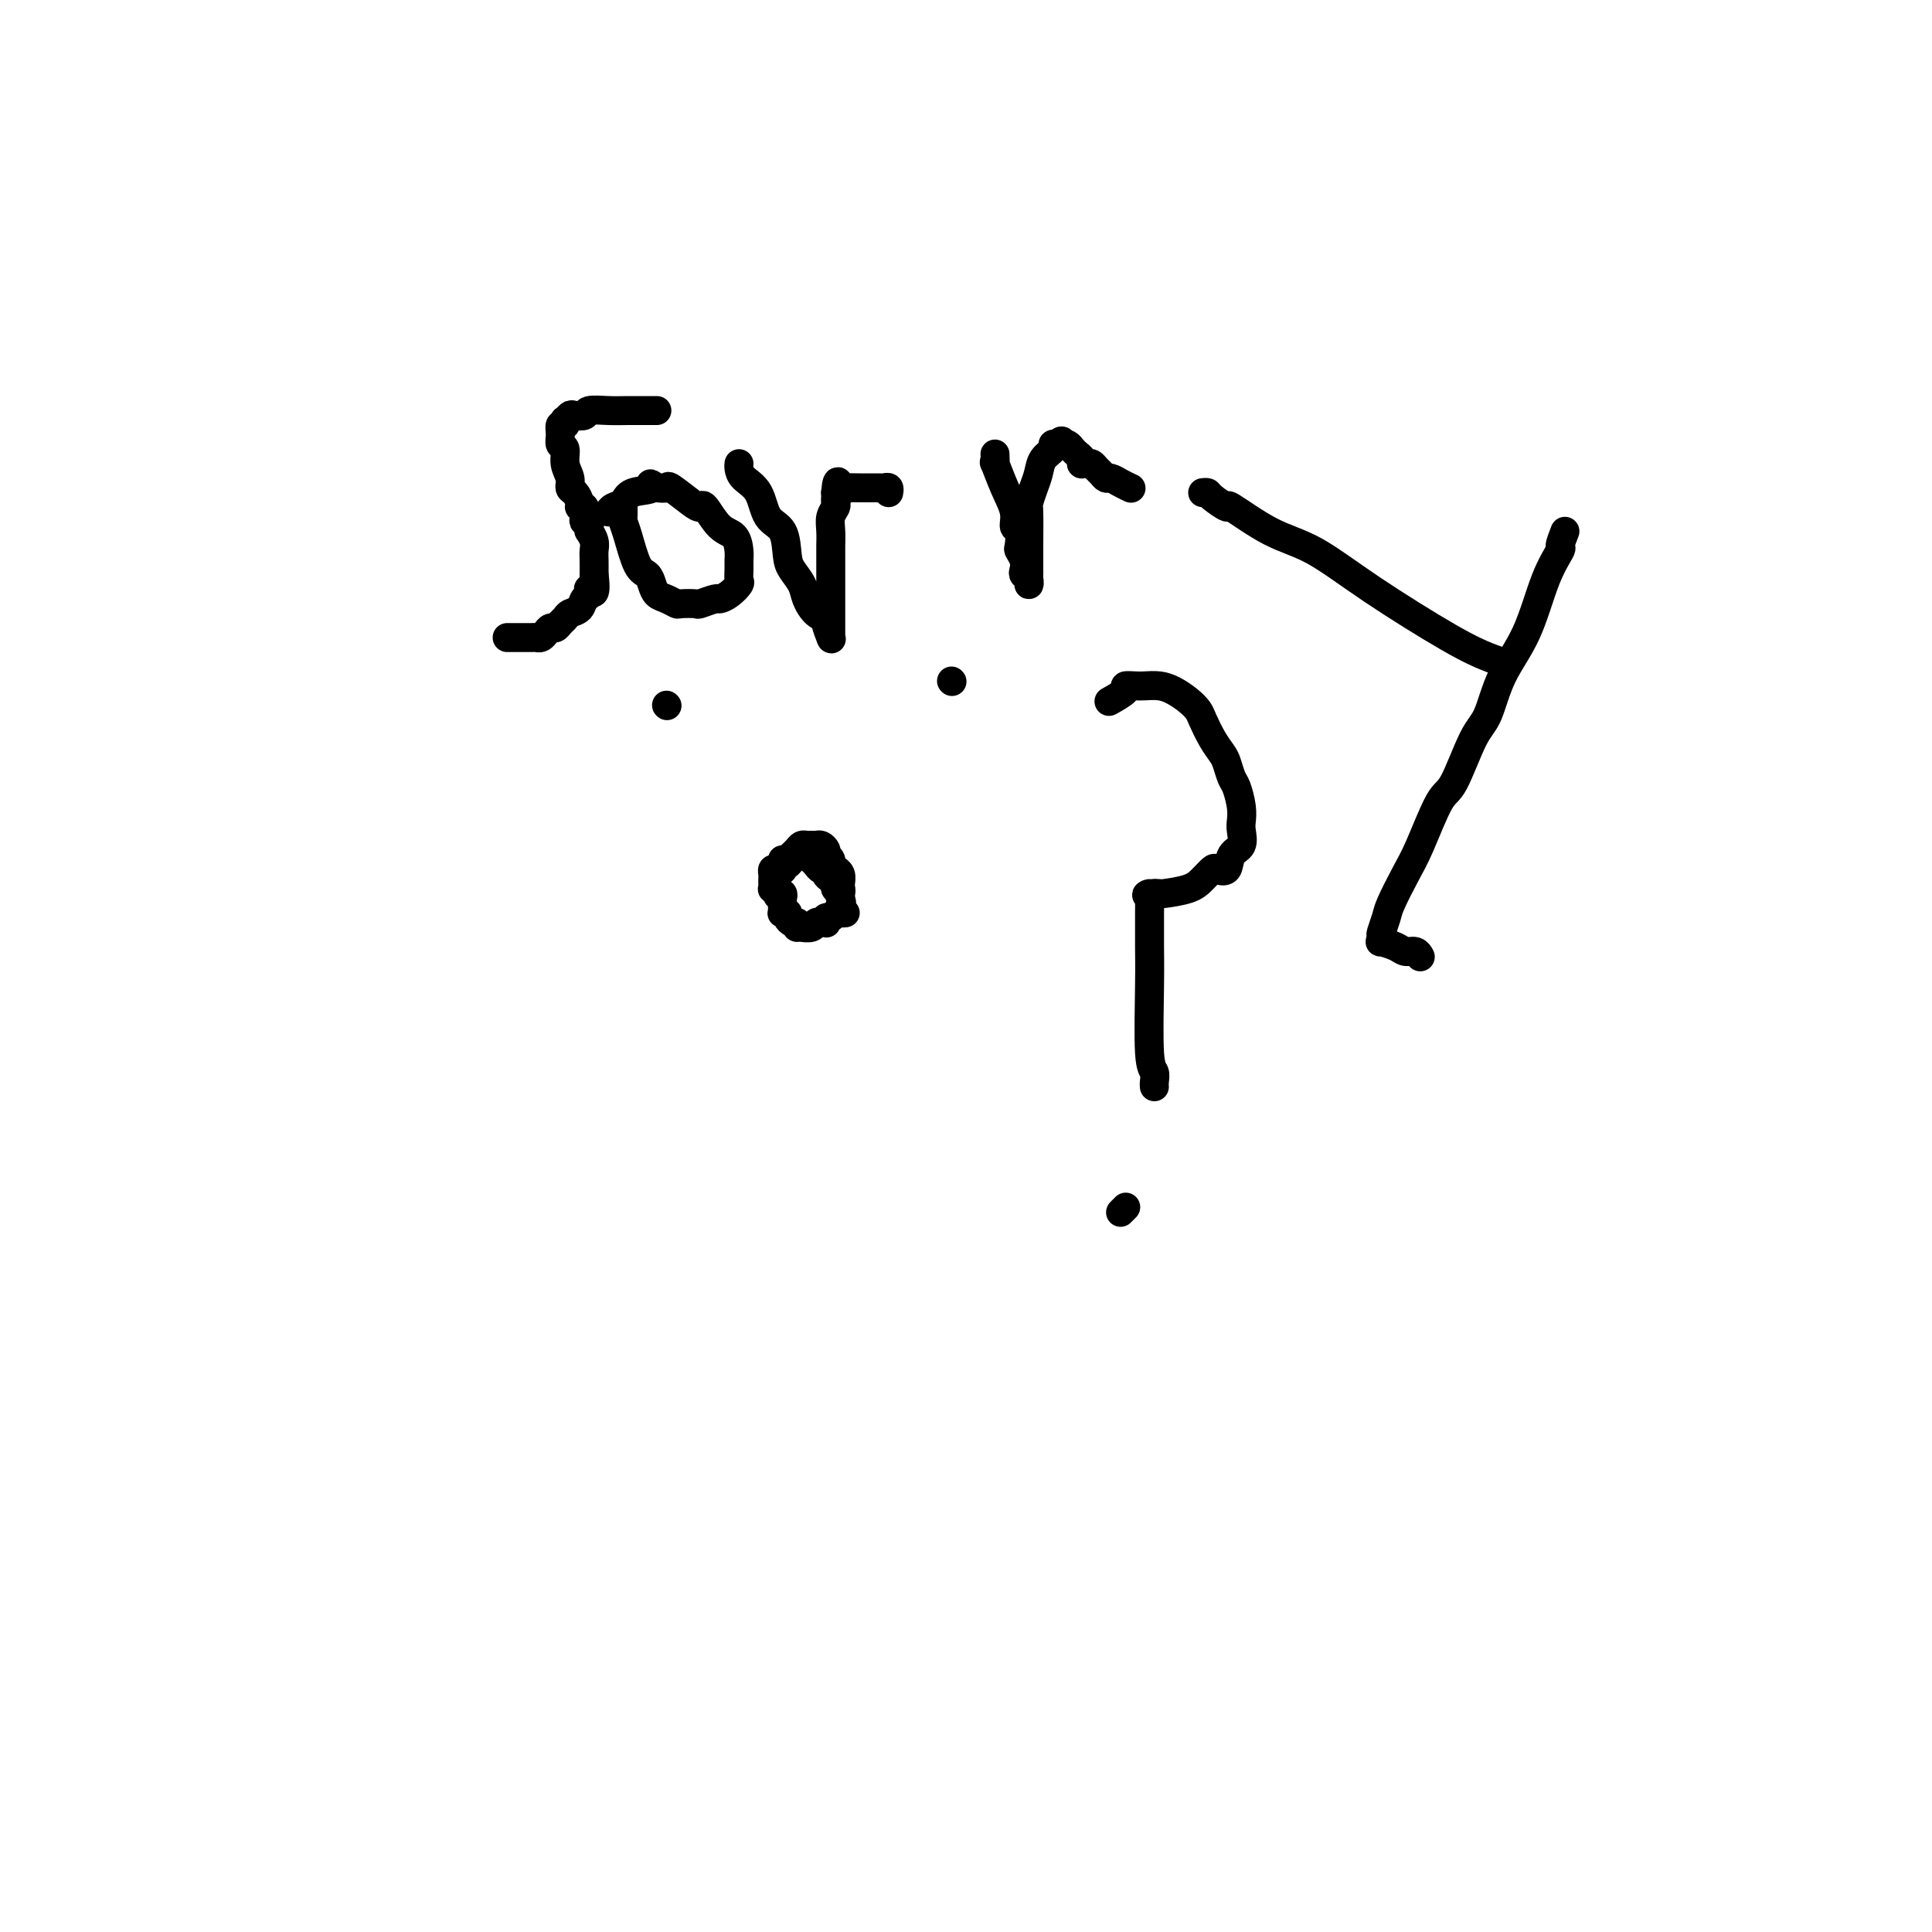 <svg viewBox='0 0 400 400' version='1.1' xmlns='http://www.w3.org/2000/svg' xmlns:xlink='http://www.w3.org/1999/xlink'><g fill='none' stroke='#000000' stroke-width='6' stroke-linecap='round' stroke-linejoin='round'><path d='M138,146c0.000,0.000 0.100,0.100 0.1,0.1'/><path d='M197,141c0.000,0.000 0.100,0.100 0.1,0.1'/><path d='M162,178c0.455,-0.032 0.909,-0.064 1,0c0.091,0.064 -0.183,0.224 0,0c0.183,-0.224 0.823,-0.830 1,-1c0.177,-0.170 -0.107,0.098 0,0c0.107,-0.098 0.606,-0.562 1,-1c0.394,-0.438 0.683,-0.850 1,-1c0.317,-0.150 0.663,-0.037 1,0c0.337,0.037 0.665,-0.000 1,0c0.335,0.000 0.677,0.038 1,0c0.323,-0.038 0.626,-0.151 1,0c0.374,0.151 0.817,0.565 1,1c0.183,0.435 0.106,0.891 0,1c-0.106,0.109 -0.240,-0.129 0,0c0.240,0.129 0.853,0.625 1,1c0.147,0.375 -0.171,0.629 0,1c0.171,0.371 0.830,0.860 1,1c0.170,0.140 -0.151,-0.069 0,0c0.151,0.069 0.772,0.415 1,1c0.228,0.585 0.061,1.410 0,2c-0.061,0.590 -0.016,0.945 0,1c0.016,0.055 0.004,-0.192 0,0c-0.004,0.192 -0.001,0.821 0,1c0.001,0.179 0.000,-0.092 0,0c-0.000,0.092 -0.000,0.546 0,1'/><path d='M174,186c0.469,1.591 0.140,0.567 0,0c-0.140,-0.567 -0.093,-0.677 0,-1c0.093,-0.323 0.231,-0.860 0,-1c-0.231,-0.140 -0.832,0.116 -1,0c-0.168,-0.116 0.096,-0.605 0,-1c-0.096,-0.395 -0.550,-0.697 -1,-1c-0.450,-0.303 -0.894,-0.606 -1,-1c-0.106,-0.394 0.127,-0.879 0,-1c-0.127,-0.121 -0.612,0.121 -1,0c-0.388,-0.121 -0.679,-0.604 -1,-1c-0.321,-0.396 -0.674,-0.704 -1,-1c-0.326,-0.296 -0.626,-0.580 -1,-1c-0.374,-0.420 -0.821,-0.977 -1,-1c-0.179,-0.023 -0.089,0.489 0,1'/><path d='M166,177c-1.415,-1.436 -0.954,-0.524 -1,0c-0.046,0.524 -0.600,0.662 -1,1c-0.400,0.338 -0.646,0.875 -1,1c-0.354,0.125 -0.817,-0.164 -1,0c-0.183,0.164 -0.088,0.779 0,1c0.088,0.221 0.167,0.048 0,0c-0.167,-0.048 -0.581,0.028 -1,0c-0.419,-0.028 -0.844,-0.161 -1,0c-0.156,0.161 -0.043,0.618 0,1c0.043,0.382 0.015,0.691 0,1c-0.015,0.309 -0.018,0.618 0,1c0.018,0.382 0.057,0.837 0,1c-0.057,0.163 -0.211,0.033 0,0c0.211,-0.033 0.788,0.029 1,0c0.212,-0.029 0.061,-0.151 0,0c-0.061,0.151 -0.030,0.576 0,1'/><path d='M161,185c0.094,0.785 -0.171,0.248 0,0c0.171,-0.248 0.778,-0.207 1,0c0.222,0.207 0.060,0.581 0,1c-0.060,0.419 -0.017,0.883 0,1c0.017,0.117 0.008,-0.112 0,0c-0.008,0.112 -0.016,0.566 0,1c0.016,0.434 0.057,0.848 0,1c-0.057,0.152 -0.212,0.044 0,0c0.212,-0.044 0.792,-0.022 1,0c0.208,0.022 0.045,0.044 0,0c-0.045,-0.044 0.026,-0.156 0,0c-0.026,0.156 -0.151,0.578 0,1c0.151,0.422 0.579,0.844 1,1c0.421,0.156 0.835,0.044 1,0c0.165,-0.044 0.083,-0.022 0,0'/><path d='M165,191c0.550,1.154 -0.074,1.037 0,1c0.074,-0.037 0.846,0.004 1,0c0.154,-0.004 -0.309,-0.054 0,0c0.309,0.054 1.389,0.212 2,0c0.611,-0.212 0.751,-0.793 1,-1c0.249,-0.207 0.606,-0.040 1,0c0.394,0.040 0.827,-0.046 1,0c0.173,0.046 0.088,0.222 0,0c-0.088,-0.222 -0.177,-0.844 0,-1c0.177,-0.156 0.622,0.154 1,0c0.378,-0.154 0.689,-0.773 1,-1c0.311,-0.227 0.622,-0.061 1,0c0.378,0.061 0.822,0.017 1,0c0.178,-0.017 0.089,-0.009 0,0'/><path d='M230,145c-0.353,0.196 -0.706,0.392 0,0c0.706,-0.392 2.471,-1.374 3,-2c0.529,-0.626 -0.179,-0.898 0,-1c0.179,-0.102 1.245,-0.036 2,0c0.755,0.036 1.200,0.040 2,0c0.800,-0.040 1.954,-0.126 3,0c1.046,0.126 1.985,0.463 3,1c1.015,0.537 2.107,1.275 3,2c0.893,0.725 1.587,1.439 2,2c0.413,0.561 0.544,0.970 1,2c0.456,1.030 1.235,2.683 2,4c0.765,1.317 1.515,2.299 2,3c0.485,0.701 0.704,1.122 1,2c0.296,0.878 0.667,2.212 1,3c0.333,0.788 0.627,1.030 1,2c0.373,0.970 0.825,2.667 1,4c0.175,1.333 0.073,2.302 0,3c-0.073,0.698 -0.118,1.126 0,2c0.118,0.874 0.397,2.194 0,3c-0.397,0.806 -1.471,1.097 -2,2c-0.529,0.903 -0.512,2.416 -1,3c-0.488,0.584 -1.480,0.237 -2,0c-0.520,-0.237 -0.570,-0.365 -1,0c-0.430,0.365 -1.242,1.222 -2,2c-0.758,0.778 -1.461,1.477 -3,2c-1.539,0.523 -3.914,0.872 -5,1c-1.086,0.128 -0.882,0.037 -1,0c-0.118,-0.037 -0.559,-0.018 -1,0'/><path d='M239,185c-2.547,0.723 -1.414,0.030 -1,0c0.414,-0.030 0.111,0.601 0,1c-0.111,0.399 -0.029,0.565 0,1c0.029,0.435 0.007,1.139 0,2c-0.007,0.861 0.002,1.879 0,3c-0.002,1.121 -0.015,2.345 0,4c0.015,1.655 0.056,3.739 0,8c-0.056,4.261 -0.211,10.697 0,14c0.211,3.303 0.789,3.473 1,4c0.211,0.527 0.057,1.411 0,2c-0.057,0.589 -0.016,0.883 0,1c0.016,0.117 0.008,0.059 0,0'/><path d='M232,251c0.422,-0.422 0.844,-0.844 1,-1c0.156,-0.156 0.044,-0.044 0,0c-0.044,0.044 -0.022,0.022 0,0'/><path d='M136,85c-0.482,0.002 -0.965,0.004 -2,0c-1.035,-0.004 -2.624,-0.015 -4,0c-1.376,0.015 -2.539,0.055 -4,0c-1.461,-0.055 -3.218,-0.207 -4,0c-0.782,0.207 -0.588,0.772 -1,1c-0.412,0.228 -1.430,0.118 -2,0c-0.570,-0.118 -0.693,-0.243 -1,0c-0.307,0.243 -0.800,0.855 -1,1c-0.200,0.145 -0.107,-0.178 0,0c0.107,0.178 0.229,0.858 0,1c-0.229,0.142 -0.809,-0.254 -1,0c-0.191,0.254 0.005,1.160 0,2c-0.005,0.840 -0.212,1.616 0,2c0.212,0.384 0.844,0.378 1,1c0.156,0.622 -0.164,1.872 0,3c0.164,1.128 0.814,2.135 1,3c0.186,0.865 -0.090,1.589 0,2c0.090,0.411 0.546,0.509 1,1c0.454,0.491 0.905,1.375 1,2c0.095,0.625 -0.167,0.990 0,1c0.167,0.010 0.763,-0.334 1,0c0.237,0.334 0.116,1.348 0,2c-0.116,0.652 -0.228,0.944 0,1c0.228,0.056 0.797,-0.123 1,0c0.203,0.123 0.040,0.547 0,1c-0.040,0.453 0.042,0.936 0,1c-0.042,0.064 -0.207,-0.289 0,0c0.207,0.289 0.788,1.222 1,2c0.212,0.778 0.057,1.402 0,2c-0.057,0.598 -0.016,1.171 0,2c0.016,0.829 0.008,1.915 0,3'/><path d='M123,119c0.688,5.423 -0.593,3.480 -1,3c-0.407,-0.480 0.060,0.501 0,1c-0.060,0.499 -0.646,0.515 -1,1c-0.354,0.485 -0.476,1.440 -1,2c-0.524,0.560 -1.450,0.724 -2,1c-0.550,0.276 -0.725,0.665 -1,1c-0.275,0.335 -0.651,0.615 -1,1c-0.349,0.385 -0.671,0.874 -1,1c-0.329,0.126 -0.664,-0.110 -1,0c-0.336,0.110 -0.672,0.565 -1,1c-0.328,0.435 -0.646,0.849 -1,1c-0.354,0.151 -0.742,0.041 -1,0c-0.258,-0.041 -0.384,-0.011 -1,0c-0.616,0.011 -1.720,0.003 -2,0c-0.280,-0.003 0.265,-0.001 0,0c-0.265,0.001 -1.341,0.000 -2,0c-0.659,-0.000 -0.903,-0.000 -1,0c-0.097,0.000 -0.049,0.000 0,0'/><path d='M129,105c0.001,0.056 0.003,0.112 0,0c-0.003,-0.112 -0.009,-0.391 0,0c0.009,0.391 0.034,1.452 0,2c-0.034,0.548 -0.125,0.583 0,1c0.125,0.417 0.467,1.215 1,3c0.533,1.785 1.259,4.558 2,6c0.741,1.442 1.498,1.553 2,2c0.502,0.447 0.748,1.230 1,2c0.252,0.770 0.509,1.527 1,2c0.491,0.473 1.214,0.664 2,1c0.786,0.336 1.633,0.818 2,1c0.367,0.182 0.255,0.063 1,0c0.745,-0.063 2.349,-0.071 3,0c0.651,0.071 0.350,0.222 1,0c0.650,-0.222 2.251,-0.818 3,-1c0.749,-0.182 0.646,0.051 1,0c0.354,-0.051 1.167,-0.384 2,-1c0.833,-0.616 1.688,-1.515 2,-2c0.312,-0.485 0.082,-0.557 0,-1c-0.082,-0.443 -0.016,-1.257 0,-2c0.016,-0.743 -0.016,-1.416 0,-2c0.016,-0.584 0.082,-1.081 0,-2c-0.082,-0.919 -0.313,-2.261 -1,-3c-0.687,-0.739 -1.831,-0.875 -3,-2c-1.169,-1.125 -2.364,-3.240 -3,-4c-0.636,-0.760 -0.712,-0.165 -1,0c-0.288,0.165 -0.789,-0.100 -2,-1c-1.211,-0.900 -3.134,-2.435 -4,-3c-0.866,-0.565 -0.676,-0.162 -1,0c-0.324,0.162 -1.162,0.081 -2,0'/><path d='M136,101c-2.484,-1.578 -0.694,-0.524 -1,0c-0.306,0.524 -2.709,0.519 -4,1c-1.291,0.481 -1.470,1.449 -2,2c-0.530,0.551 -1.412,0.687 -2,1c-0.588,0.313 -0.882,0.804 -1,1c-0.118,0.196 -0.059,0.098 0,0'/><path d='M153,96c-0.032,0.251 -0.065,0.501 0,1c0.065,0.499 0.227,1.246 1,2c0.773,0.754 2.156,1.513 3,3c0.844,1.487 1.147,3.700 2,5c0.853,1.300 2.255,1.688 3,3c0.745,1.312 0.832,3.549 1,5c0.168,1.451 0.417,2.115 1,3c0.583,0.885 1.500,1.989 2,3c0.500,1.011 0.583,1.928 1,3c0.417,1.072 1.170,2.297 2,3c0.830,0.703 1.739,0.882 2,1c0.261,0.118 -0.126,0.173 0,1c0.126,0.827 0.766,2.426 1,3c0.234,0.574 0.063,0.125 0,0c-0.063,-0.125 -0.017,0.075 0,0c0.017,-0.075 0.004,-0.425 0,-1c-0.004,-0.575 -0.001,-1.376 0,-2c0.001,-0.624 0.000,-1.073 0,-2c-0.000,-0.927 0.000,-2.334 0,-4c-0.000,-1.666 -0.001,-3.591 0,-5c0.001,-1.409 0.004,-2.304 0,-3c-0.004,-0.696 -0.015,-1.195 0,-2c0.015,-0.805 0.057,-1.917 0,-3c-0.057,-1.083 -0.211,-2.135 0,-3c0.211,-0.865 0.789,-1.541 1,-2c0.211,-0.459 0.057,-0.700 0,-1c-0.057,-0.300 -0.016,-0.657 0,-1c0.016,-0.343 0.008,-0.671 0,-1'/><path d='M173,102c0.400,-4.580 0.901,-1.031 1,0c0.099,1.031 -0.205,-0.456 0,-1c0.205,-0.544 0.920,-0.146 1,0c0.080,0.146 -0.473,0.039 0,0c0.473,-0.039 1.972,-0.010 3,0c1.028,0.010 1.586,0.002 2,0c0.414,-0.002 0.685,0.003 1,0c0.315,-0.003 0.673,-0.015 1,0c0.327,0.015 0.624,0.055 1,0c0.376,-0.055 0.832,-0.207 1,0c0.168,0.207 0.048,0.773 0,1c-0.048,0.227 -0.024,0.113 0,0'/><path d='M206,94c0.044,0.963 0.088,1.926 0,2c-0.088,0.074 -0.307,-0.739 0,0c0.307,0.739 1.140,3.032 2,5c0.860,1.968 1.746,3.612 2,5c0.254,1.388 -0.124,2.521 0,3c0.124,0.479 0.752,0.303 1,1c0.248,0.697 0.118,2.267 0,3c-0.118,0.733 -0.224,0.629 0,1c0.224,0.371 0.778,1.215 1,2c0.222,0.785 0.112,1.509 0,2c-0.112,0.491 -0.226,0.748 0,1c0.226,0.252 0.793,0.500 1,1c0.207,0.500 0.056,1.251 0,1c-0.056,-0.251 -0.016,-1.505 0,-2c0.016,-0.495 0.007,-0.233 0,-1c-0.007,-0.767 -0.013,-2.564 0,-5c0.013,-2.436 0.044,-5.510 0,-7c-0.044,-1.490 -0.162,-1.397 0,-2c0.162,-0.603 0.603,-1.903 1,-3c0.397,-1.097 0.750,-1.993 1,-3c0.250,-1.007 0.397,-2.126 1,-3c0.603,-0.874 1.662,-1.505 2,-2c0.338,-0.495 -0.046,-0.856 0,-1c0.046,-0.144 0.523,-0.072 1,0'/><path d='M219,92c1.013,-1.396 1.045,-0.385 1,0c-0.045,0.385 -0.166,0.144 0,0c0.166,-0.144 0.619,-0.193 1,0c0.381,0.193 0.690,0.626 1,1c0.310,0.374 0.622,0.689 1,1c0.378,0.311 0.822,0.618 1,1c0.178,0.382 0.089,0.837 0,1c-0.089,0.163 -0.179,0.032 0,0c0.179,-0.032 0.625,0.034 1,0c0.375,-0.034 0.677,-0.167 1,0c0.323,0.167 0.666,0.636 1,1c0.334,0.364 0.657,0.623 1,1c0.343,0.377 0.705,0.872 1,1c0.295,0.128 0.522,-0.110 1,0c0.478,0.110 1.206,0.568 2,1c0.794,0.432 1.656,0.838 2,1c0.344,0.162 0.172,0.081 0,0'/><path d='M249,102c0.406,-0.043 0.812,-0.086 1,0c0.188,0.086 0.160,0.302 1,1c0.840,0.698 2.550,1.879 3,2c0.450,0.121 -0.360,-0.817 1,0c1.360,0.817 4.888,3.388 8,5c3.112,1.612 5.807,2.264 9,4c3.193,1.736 6.884,4.556 12,8c5.116,3.444 11.658,7.511 16,10c4.342,2.489 6.483,3.399 8,4c1.517,0.601 2.408,0.893 3,1c0.592,0.107 0.883,0.031 1,0c0.117,-0.031 0.058,-0.015 0,0'/><path d='M324,110c-0.491,1.263 -0.981,2.525 -1,3c-0.019,0.475 0.434,0.161 0,1c-0.434,0.839 -1.756,2.830 -3,6c-1.244,3.170 -2.409,7.519 -4,11c-1.591,3.481 -3.607,6.095 -5,9c-1.393,2.905 -2.162,6.100 -3,8c-0.838,1.900 -1.746,2.505 -3,5c-1.254,2.495 -2.854,6.881 -4,9c-1.146,2.119 -1.837,1.970 -3,4c-1.163,2.030 -2.799,6.239 -4,9c-1.201,2.761 -1.968,4.073 -3,6c-1.032,1.927 -2.328,4.468 -3,6c-0.672,1.532 -0.718,2.056 -1,3c-0.282,0.944 -0.798,2.308 -1,3c-0.202,0.692 -0.091,0.711 0,1c0.091,0.289 0.160,0.847 0,1c-0.160,0.153 -0.551,-0.099 0,0c0.551,0.099 2.042,0.548 3,1c0.958,0.452 1.381,0.906 2,1c0.619,0.094 1.434,-0.171 2,0c0.566,0.171 0.883,0.777 1,1c0.117,0.223 0.033,0.064 0,0c-0.033,-0.064 -0.017,-0.032 0,0'/></g>
</svg>